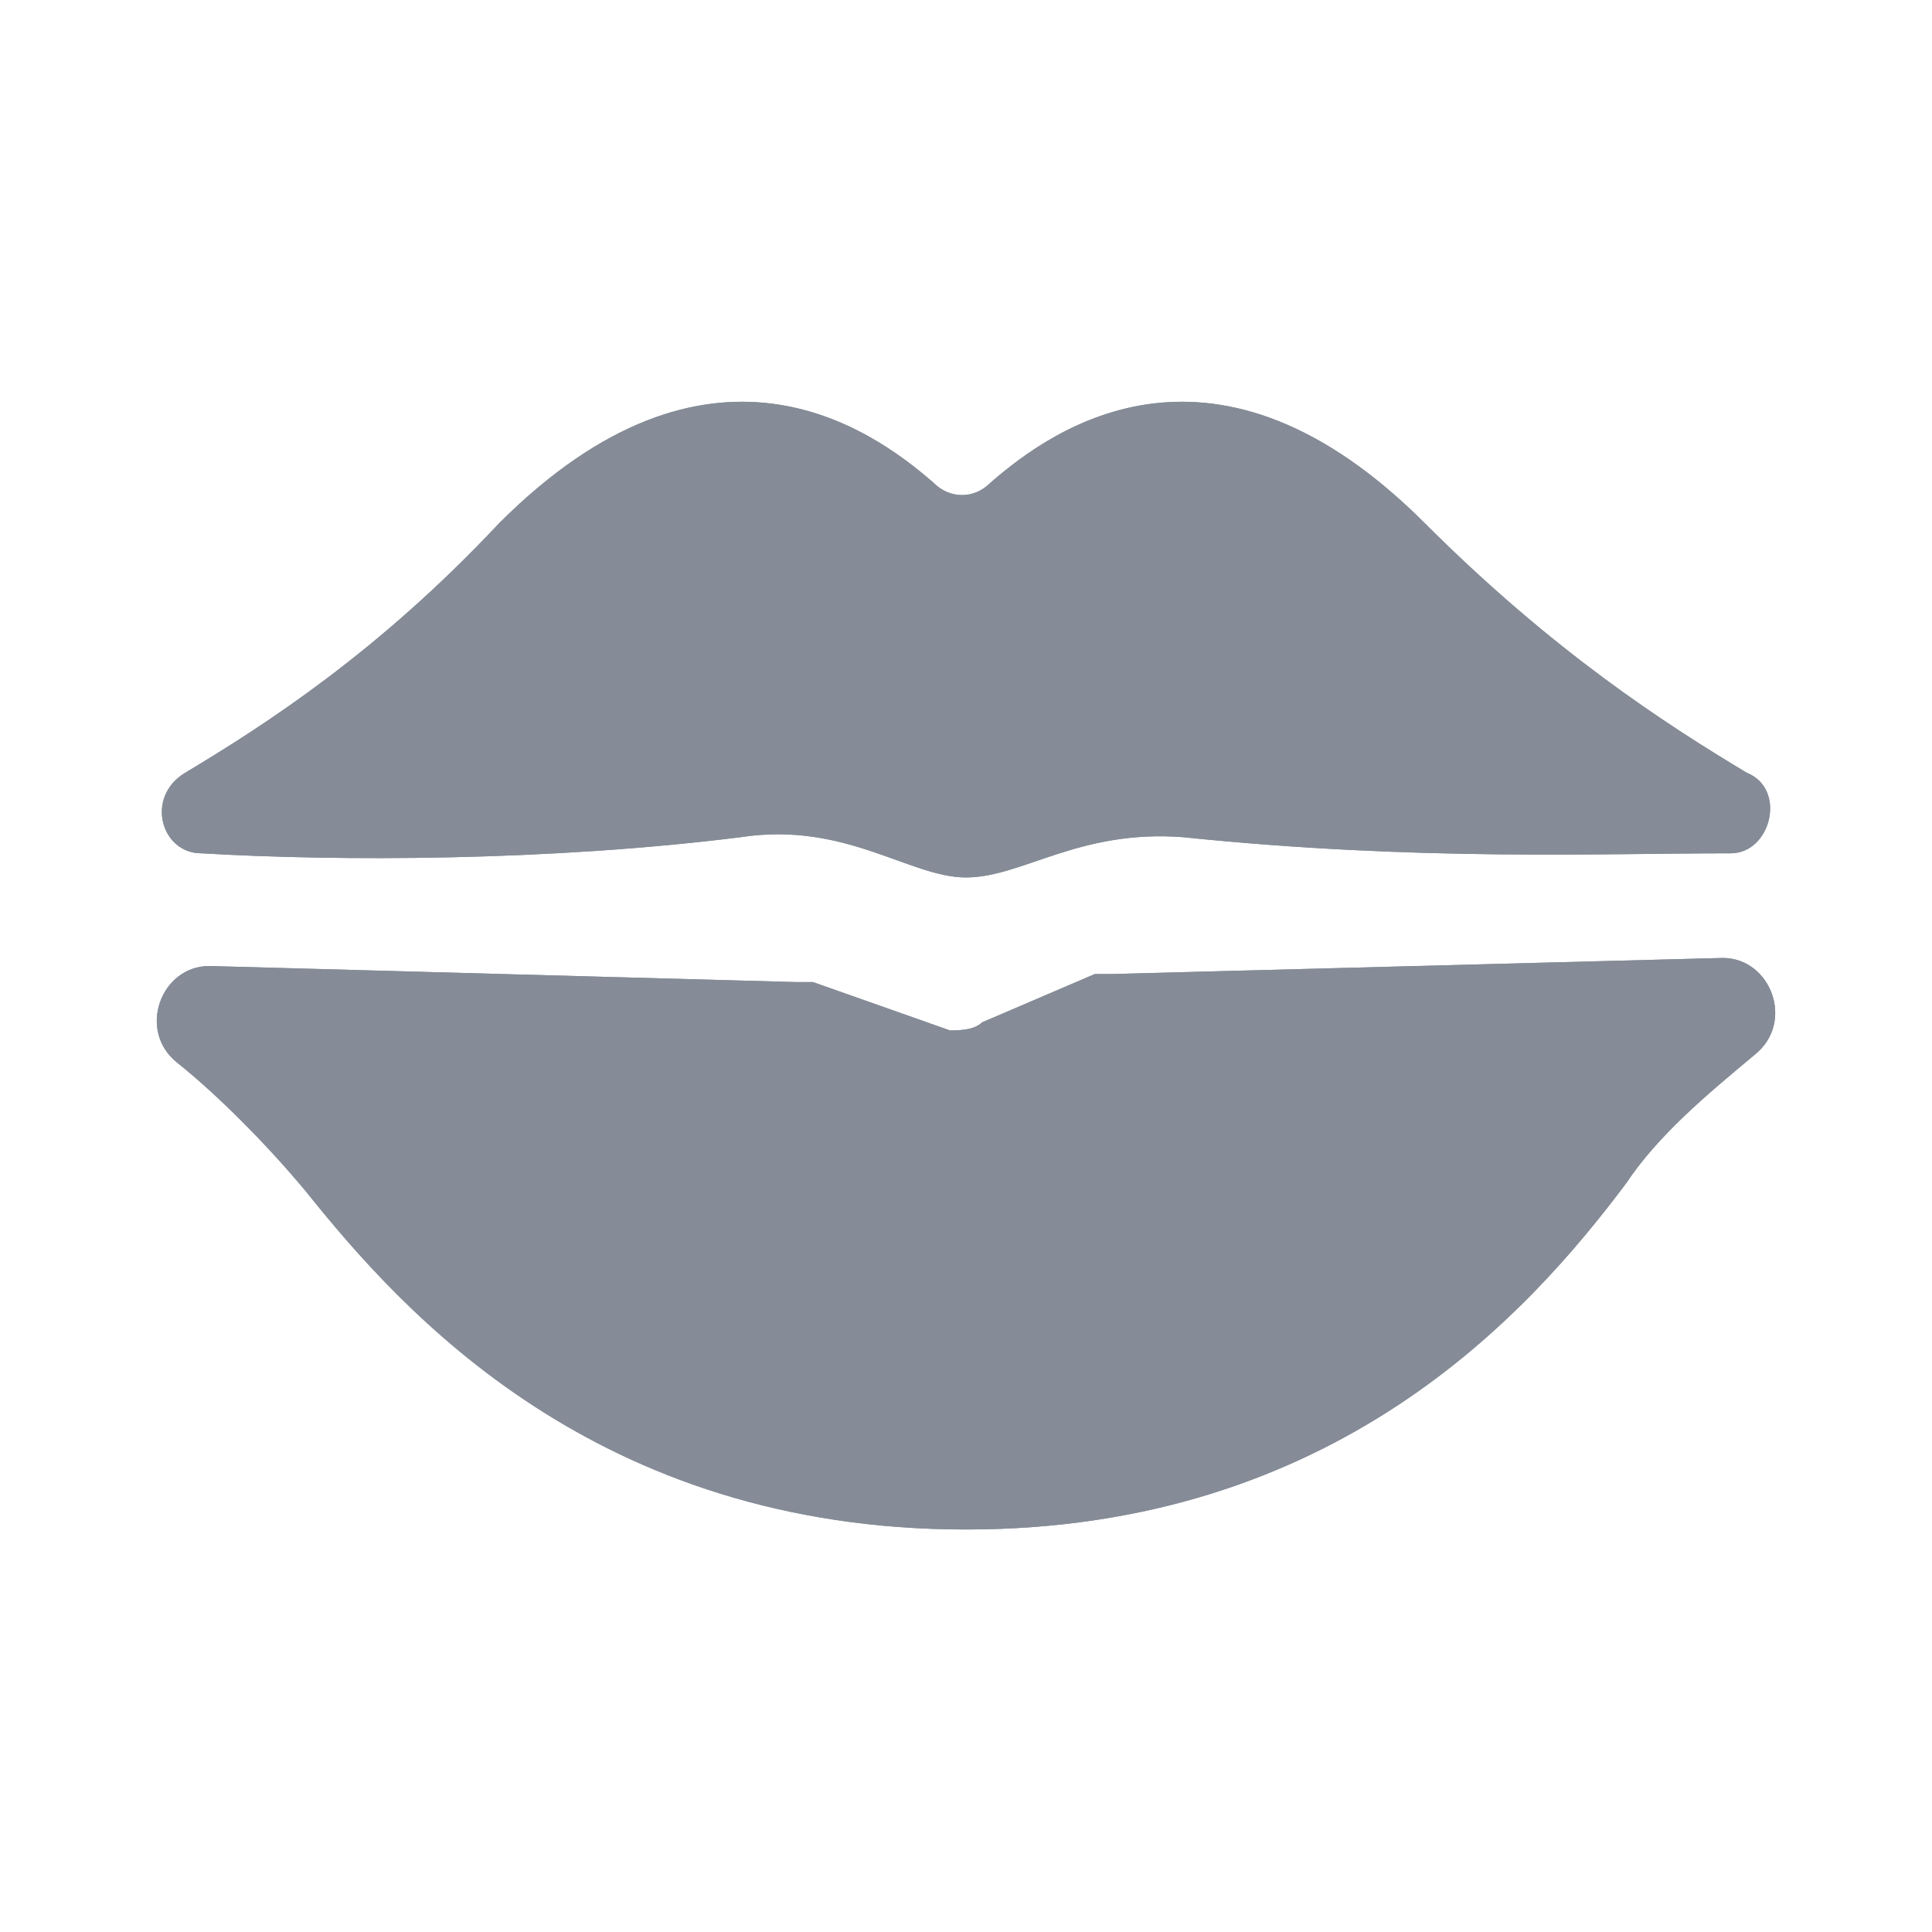 <?xml version="1.0" encoding="utf-8"?>
<!-- Generator: Adobe Illustrator 26.5.0, SVG Export Plug-In . SVG Version: 6.00 Build 0)  -->
<svg version="1.1" id="Layer_1" xmlns="http://www.w3.org/2000/svg" xmlns:xlink="http://www.w3.org/1999/xlink" x="0px" y="0px"
	 viewBox="0 0 24 24" style="enable-background:new 0 0 24 24;" xml:space="preserve">
<style type="text/css">
	.st0{fill-rule:evenodd;clip-rule:evenodd;fill:#858C97;}
</style>
<g>
	<g>
		<path id="ozg4jptcya" class="st0" d="M17.7,6.5c-2.6-2.6-4.6-1.2-5.4-0.5c-0.2,0.2-0.5,0.2-0.7,0c-0.8-0.7-2.8-2.1-5.4,0.5
			C4.7,8.1,3.3,9,2.3,9.6c-0.5,0.3-0.3,1,0.2,1c1.7,0.1,4.3,0.1,6.7-0.2c1.3-0.2,2.1,0.5,2.8,0.5c0.7,0,1.4-0.6,2.7-0.5
			c2.9,0.3,5.2,0.2,6.8,0.2c0.5,0,0.7-0.8,0.2-1C20.7,9,19.3,8.1,17.7,6.5 M11.8,12.8l-1.7-0.6c-0.1,0-0.1,0-0.2,0L2.6,12
			c-0.6,0-0.9,0.8-0.4,1.2c0.5,0.4,1.1,1,1.6,1.6C5,16.3,7.4,19,12,19s7-2.7,8.2-4.3c0.4-0.6,1-1.1,1.6-1.6c0.5-0.4,0.2-1.2-0.4-1.2
			l-7.6,0.2c-0.1,0-0.1,0-0.2,0l-1.4,0.6C12.1,12.8,11.9,12.8,11.8,12.8"/>
	</g>
	<g>
		<path id="ozg4jptcya_00000092456812766727812380000017643146530551724702_" class="st0" d="M17.7,6.5c-2.6-2.6-4.6-1.2-5.4-0.5
			c-0.2,0.2-0.5,0.2-0.7,0c-0.8-0.7-2.8-2.1-5.4,0.5C4.7,8.1,3.3,9,2.3,9.6c-0.5,0.3-0.3,1,0.2,1c1.7,0.1,4.3,0.1,6.7-0.2
			c1.3-0.2,2.1,0.5,2.8,0.5c0.7,0,1.4-0.6,2.7-0.5c2.9,0.3,5.2,0.2,6.8,0.2c0.5,0,0.7-0.8,0.2-1C20.7,9,19.3,8.1,17.7,6.5
			 M11.8,12.8l-1.7-0.6c-0.1,0-0.1,0-0.2,0L2.6,12c-0.6,0-0.9,0.8-0.4,1.2c0.5,0.4,1.1,1,1.6,1.6C5,16.3,7.4,19,12,19s7-2.7,8.2-4.3
			c0.4-0.6,1-1.1,1.6-1.6c0.5-0.4,0.2-1.2-0.4-1.2l-7.6,0.2c-0.1,0-0.1,0-0.2,0l-1.4,0.6C12.1,12.8,11.9,12.8,11.8,12.8"/>
	</g>
</g>
</svg>
